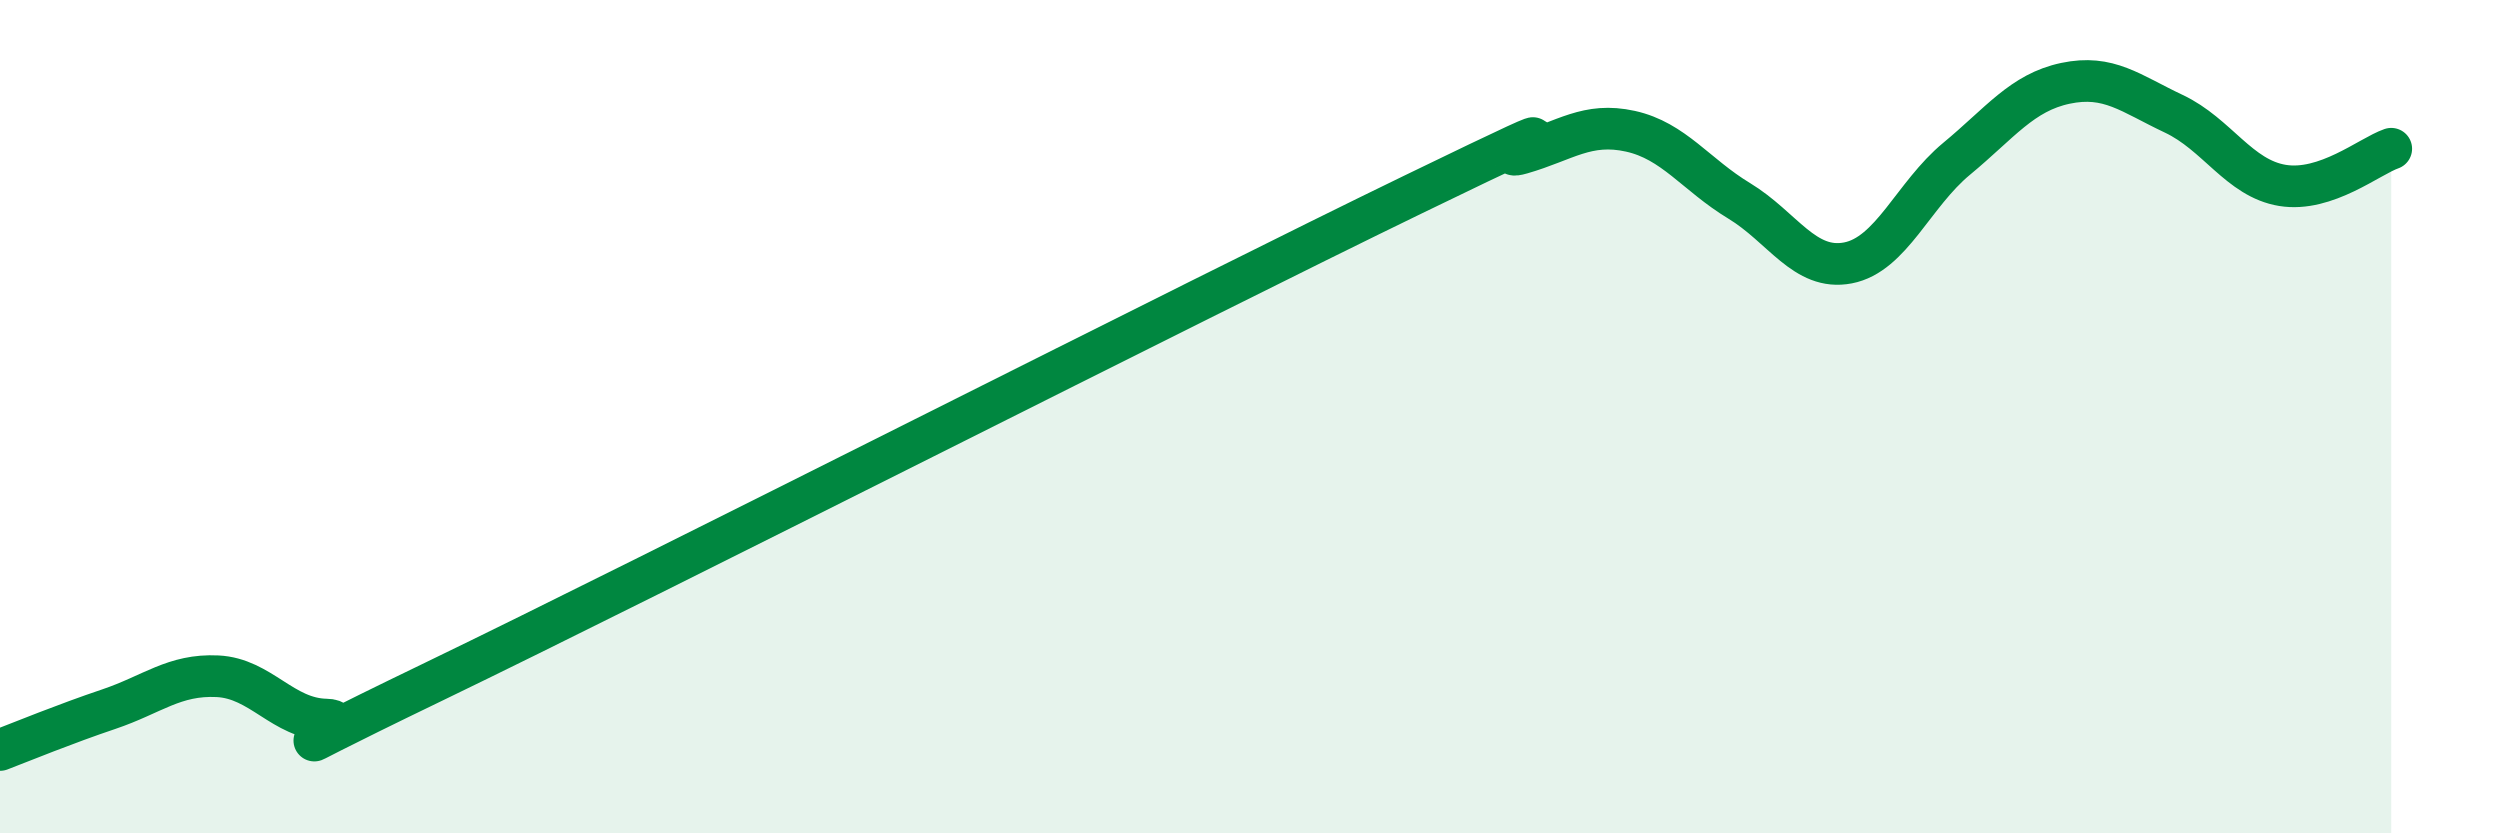 
    <svg width="60" height="20" viewBox="0 0 60 20" xmlns="http://www.w3.org/2000/svg">
      <path
        d="M 0,18 C 0.52,17.8 1.57,17.37 2.61,17.02 C 3.65,16.67 4.18,16.18 5.22,16.23 C 6.26,16.28 6.79,17.25 7.83,17.27 C 8.87,17.29 5.21,18.87 10.43,16.35 C 15.65,13.83 28.69,7.2 33.91,4.67 C 39.13,2.14 35.48,3.98 36.52,3.68 C 37.56,3.38 38.09,2.92 39.13,3.15 C 40.17,3.38 40.7,4.19 41.74,4.82 C 42.78,5.45 43.31,6.51 44.35,6.31 C 45.39,6.11 45.92,4.67 46.96,3.81 C 48,2.95 48.53,2.22 49.57,2 C 50.61,1.78 51.13,2.24 52.17,2.73 C 53.21,3.22 53.74,4.28 54.78,4.45 C 55.82,4.62 56.87,3.75 57.39,3.57L57.39 20L0 20Z"
        fill="#008740"
        opacity="0.1"
        stroke-linecap="round"
        stroke-linejoin="round"
      />
      <path
        d="M 0,18 C 0.52,17.8 1.57,17.37 2.61,17.02 C 3.65,16.67 4.18,16.18 5.22,16.23 C 6.26,16.28 6.79,17.25 7.83,17.27 C 8.87,17.29 5.21,18.87 10.43,16.35 C 15.65,13.83 28.69,7.2 33.91,4.67 C 39.13,2.14 35.48,3.98 36.52,3.68 C 37.56,3.38 38.09,2.92 39.13,3.15 C 40.17,3.38 40.7,4.19 41.74,4.82 C 42.78,5.45 43.31,6.51 44.35,6.31 C 45.39,6.11 45.92,4.67 46.96,3.81 C 48,2.95 48.53,2.22 49.57,2 C 50.61,1.78 51.13,2.24 52.17,2.73 C 53.21,3.22 53.74,4.28 54.78,4.45 C 55.82,4.62 56.87,3.75 57.39,3.57"
        stroke="#008740"
        stroke-width="1"
        fill="none"
        stroke-linecap="round"
        stroke-linejoin="round"
      />
    </svg>
  